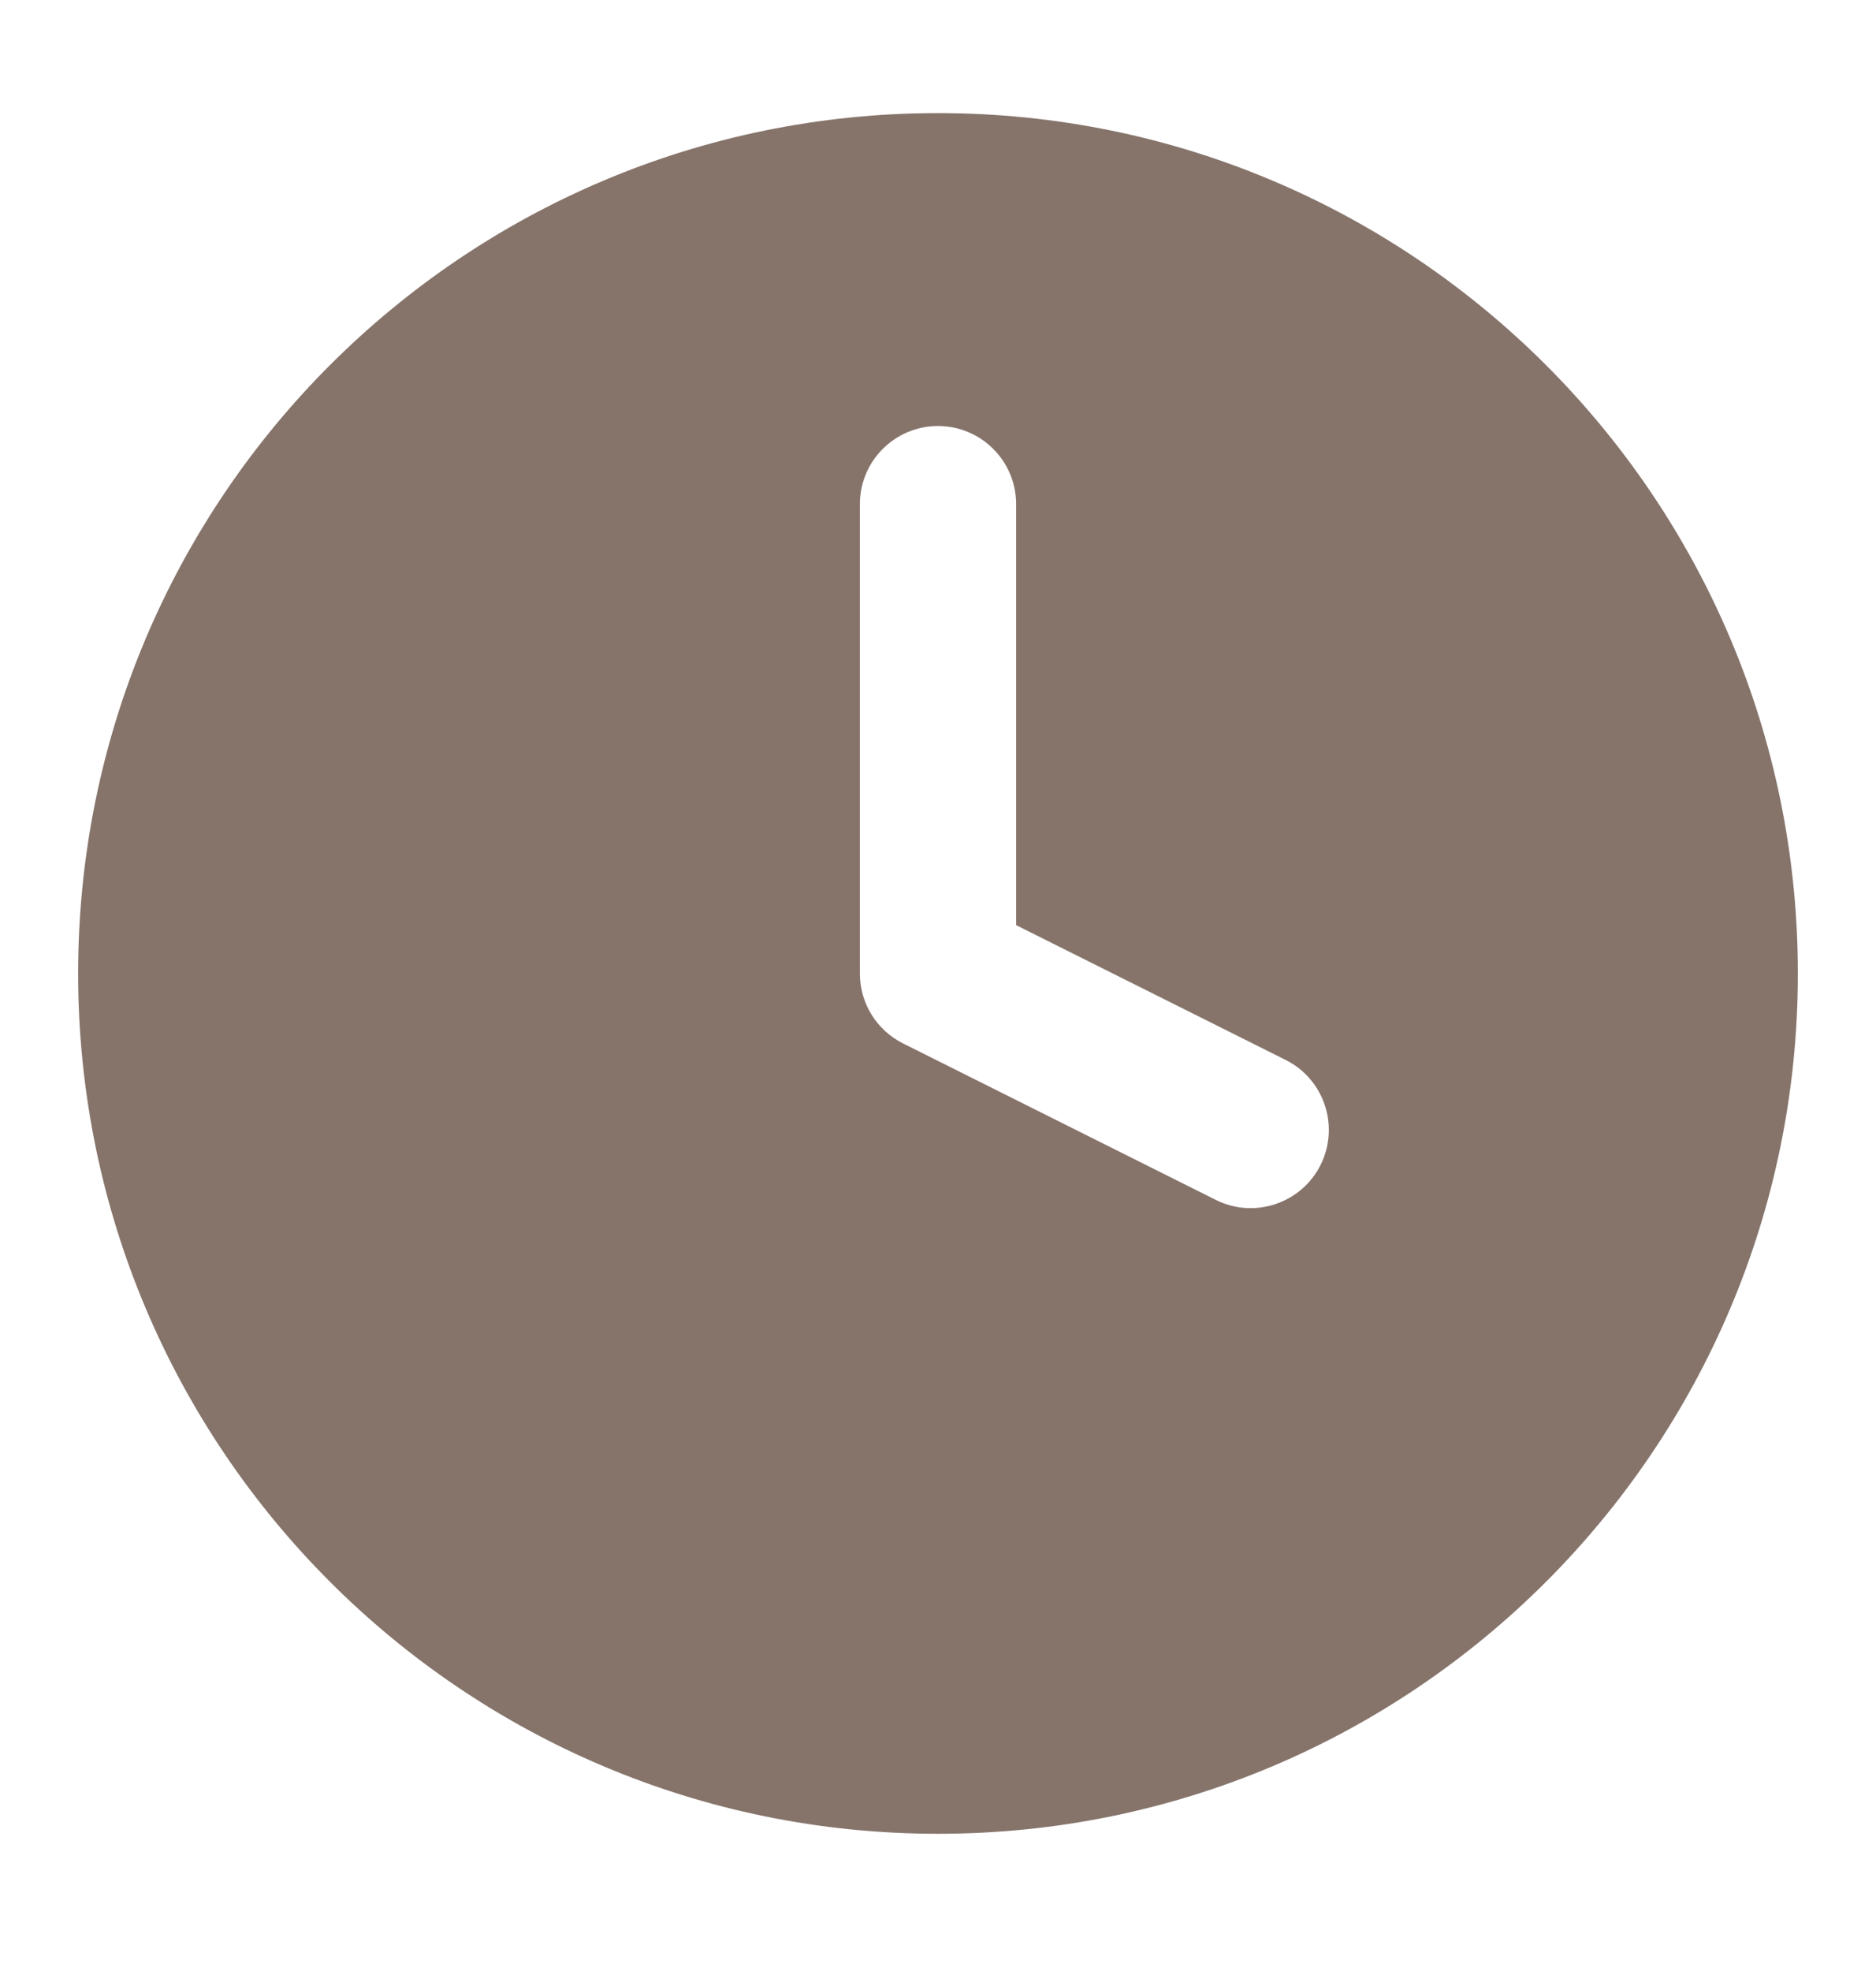 <svg width="20" height="21" viewBox="0 0 20 21" fill="none" xmlns="http://www.w3.org/2000/svg">
<path fill-rule="evenodd" clip-rule="evenodd" d="M0.833 10.372C0.833 5.309 4.937 1.205 10 1.205C15.063 1.205 19.167 5.309 19.167 10.372C19.167 15.434 15.063 19.538 10 19.538C4.937 19.538 0.833 15.434 0.833 10.372ZM10.833 5.372C10.833 4.912 10.46 4.539 10 4.539C9.54 4.539 9.167 4.912 9.167 5.372V10.372C9.167 10.688 9.345 10.976 9.627 11.117L12.961 12.784C13.372 12.99 13.873 12.823 14.079 12.411C14.284 12 14.118 11.499 13.706 11.293L10.833 9.857V5.372Z" fill="#533A2D" fill-opacity="0.7"/>
</svg>
